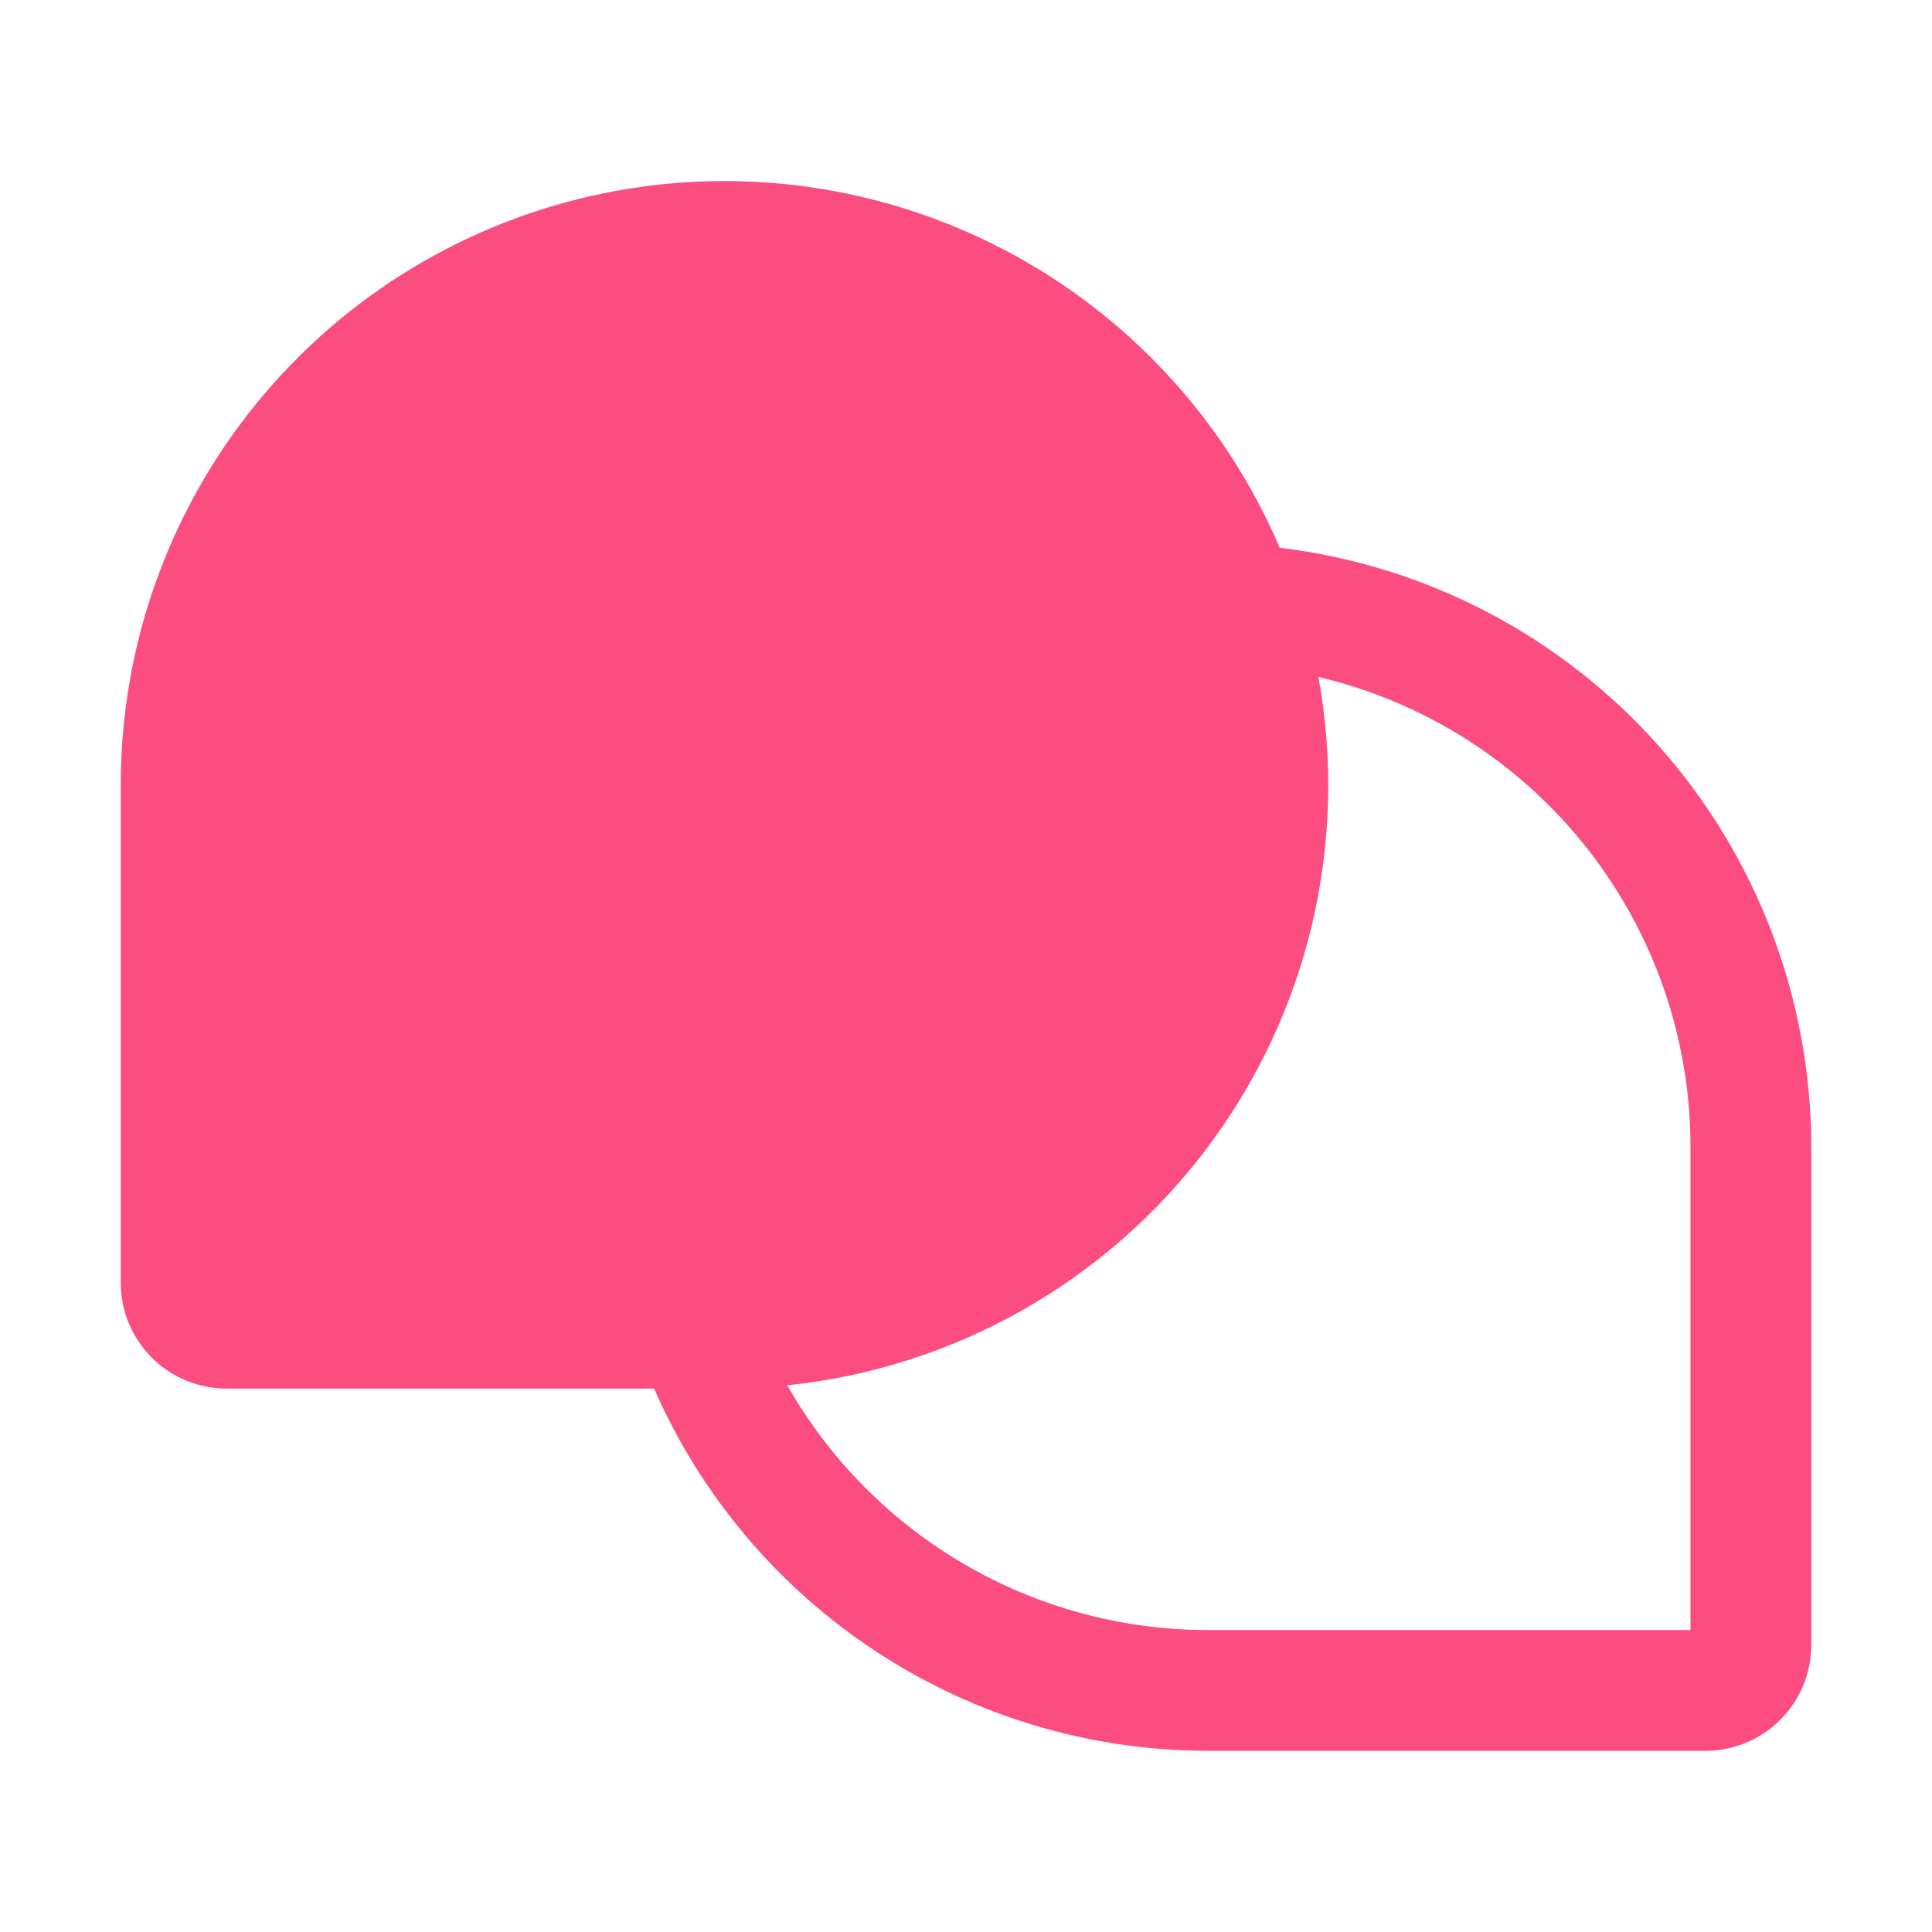 <svg width="70" height="70" viewBox="0 0 70 70" fill="none" xmlns="http://www.w3.org/2000/svg">
<path d="M46.366 19.846C44.387 15.21 40.867 11.4 36.403 9.06C31.939 6.72 26.803 5.994 21.865 7.004C16.927 8.014 12.489 10.699 9.302 14.604C6.115 18.509 4.375 23.395 4.375 28.435V46.482C4.376 47.497 4.78 48.47 5.497 49.188C6.215 49.906 7.188 50.309 8.203 50.31H23.698C25.405 54.209 28.21 57.526 31.771 59.856C35.332 62.187 39.494 63.431 43.75 63.435H61.797C62.812 63.434 63.785 63.031 64.502 62.313C65.22 61.595 65.624 60.622 65.625 59.607V41.56C65.626 36.212 63.667 31.048 60.118 27.047C56.569 23.045 51.676 20.483 46.366 19.846V19.846ZM61.25 59.06H43.75C40.656 59.057 37.617 58.234 34.943 56.677C32.269 55.119 30.055 52.882 28.525 50.192C31.522 49.882 34.422 48.955 37.043 47.471C39.664 45.986 41.95 43.976 43.757 41.566C45.564 39.156 46.853 36.398 47.544 33.466C48.234 30.534 48.31 27.49 47.768 24.527C51.606 25.432 55.026 27.607 57.472 30.698C59.919 33.79 61.251 37.617 61.25 41.56V59.06Z" fill="#FB4D80"/>
</svg>
